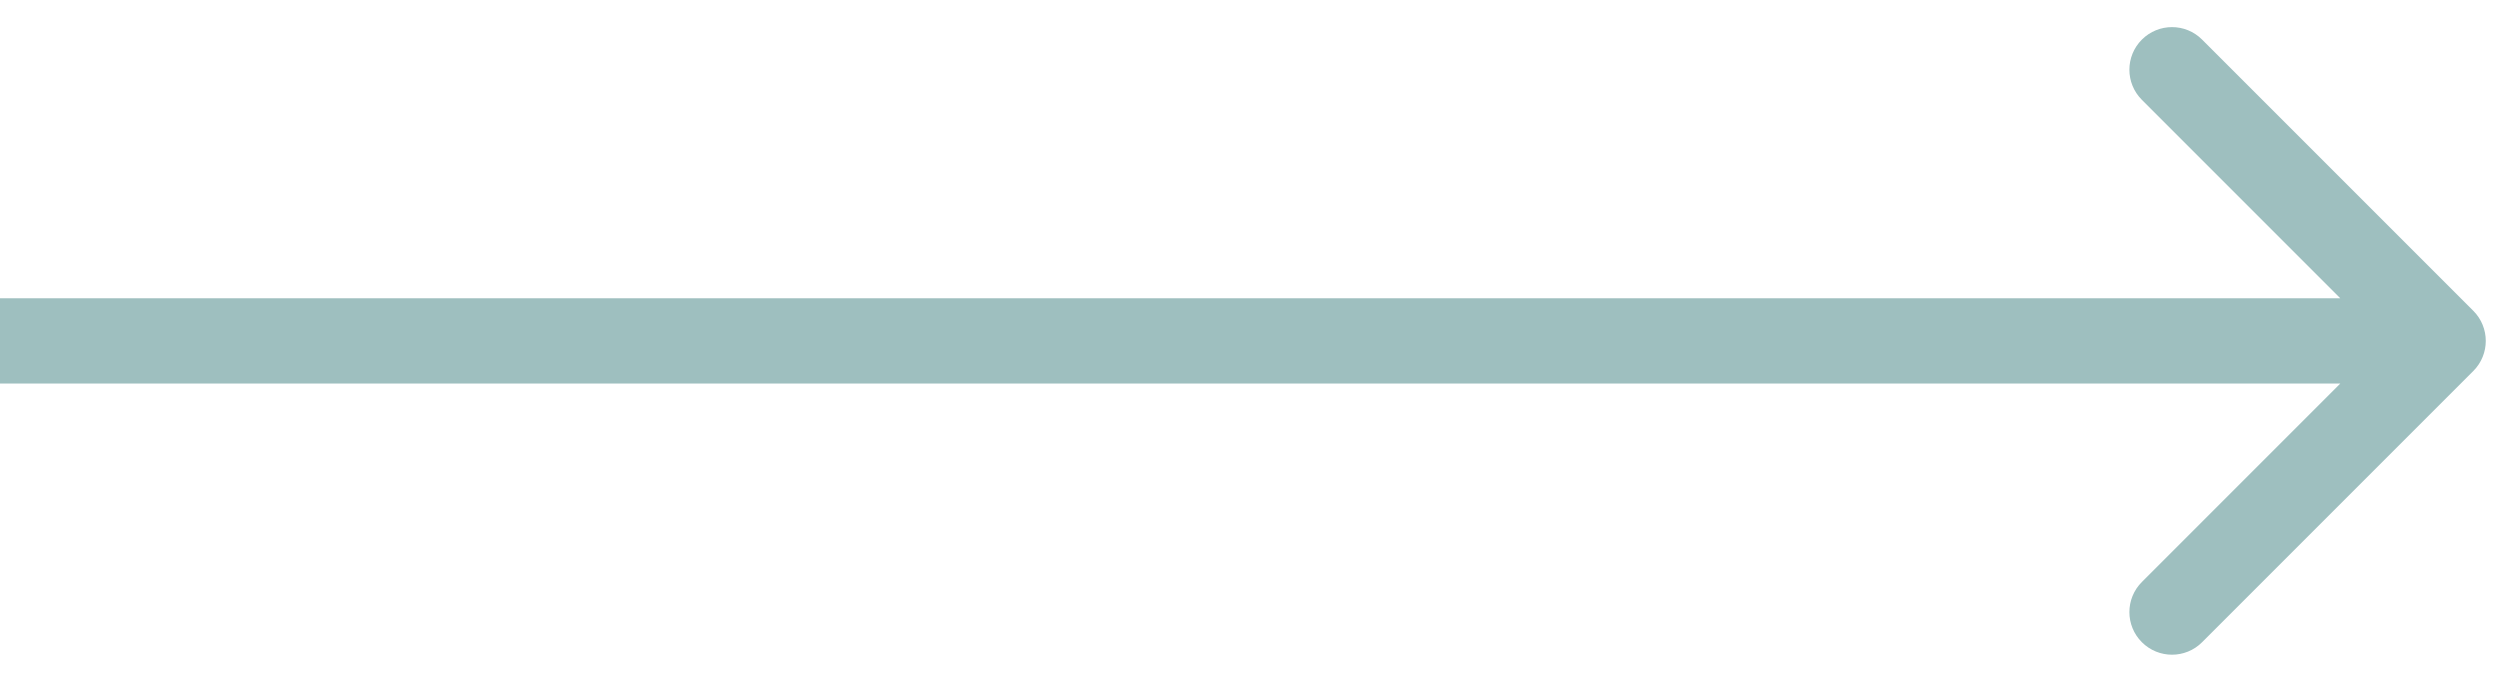 <svg width="44" height="12" viewBox="0 0 44 12" fill="none" xmlns="http://www.w3.org/2000/svg">
<path id="Vector 15" d="M43.53 6.53C43.823 6.237 43.823 5.763 43.53 5.47L38.757 0.697C38.465 0.404 37.99 0.404 37.697 0.697C37.404 0.99 37.404 1.464 37.697 1.757L41.939 6L37.697 10.243C37.404 10.536 37.404 11.01 37.697 11.303C37.99 11.596 38.465 11.596 38.757 11.303L43.53 6.53ZM0 6.75L43 6.75V5.25L0 5.25L0 6.75Z" fill="#9EBFBF"/>
</svg>
